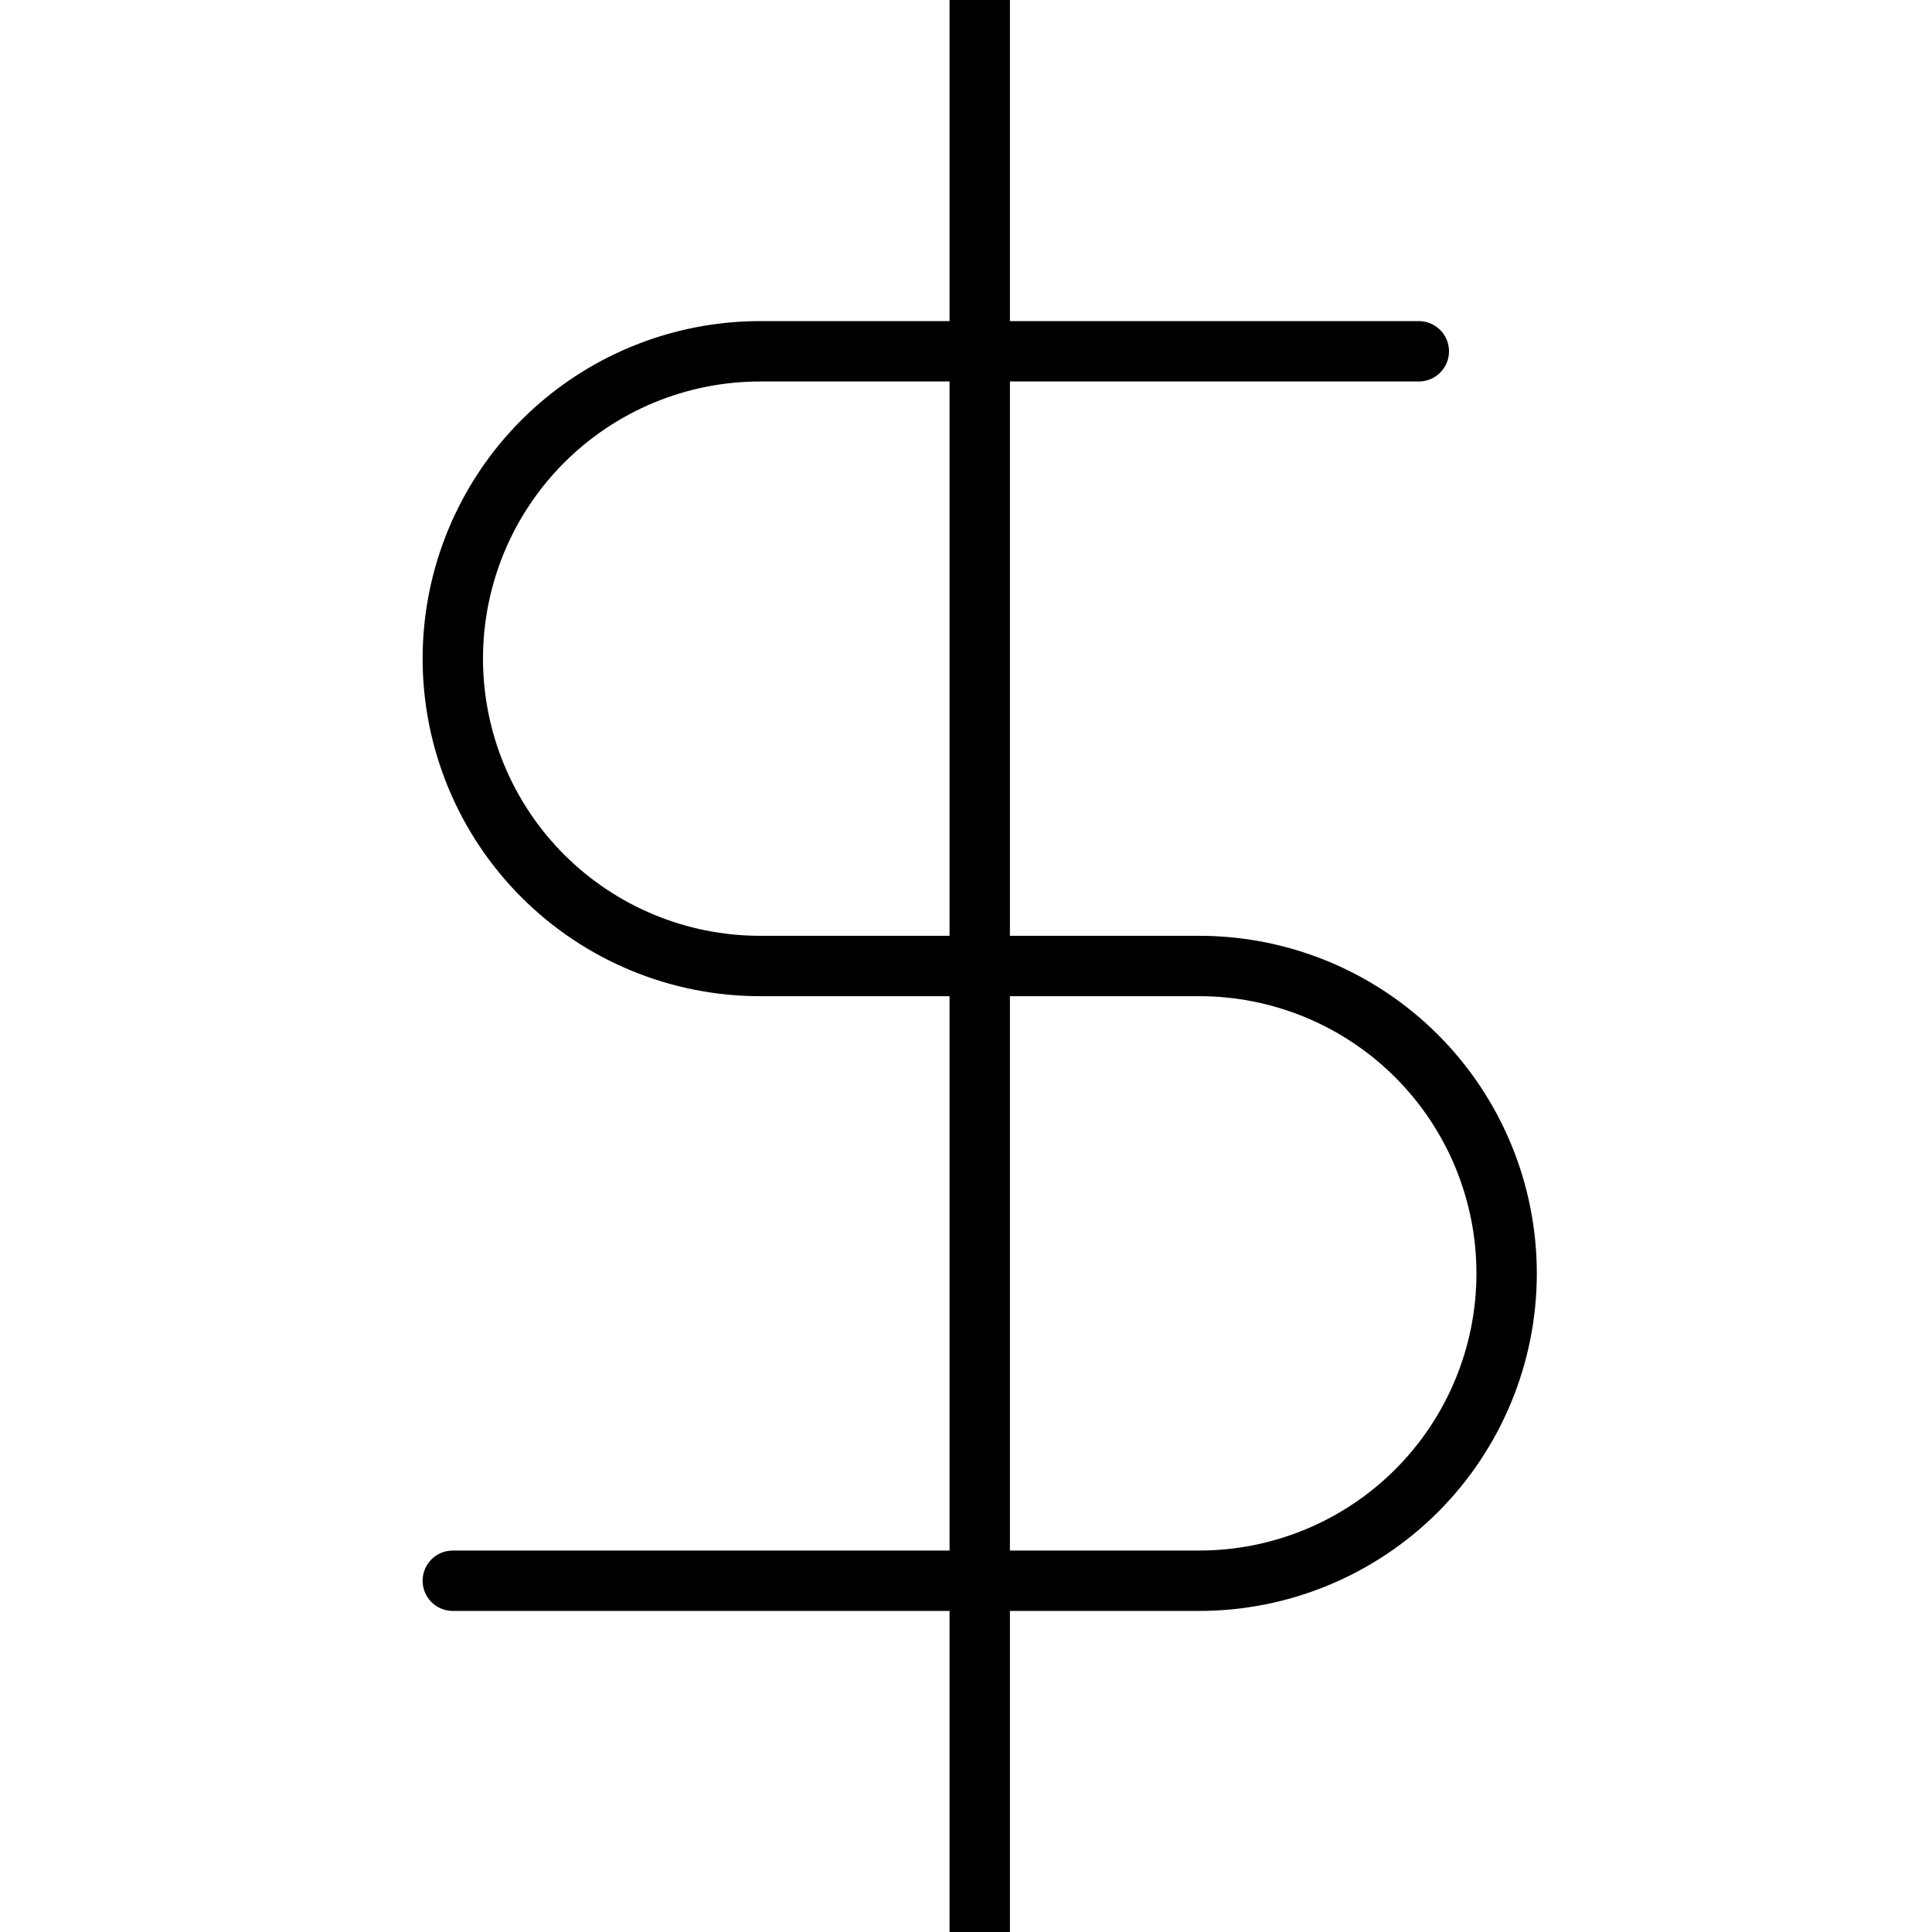 <svg width="64" height="64" viewBox="0 0 64 64" fill="none" xmlns="http://www.w3.org/2000/svg">
<g clip-path="url(#clip0_14310_14422)">
<path d="M32.455 0V64" stroke="black" stroke-width="2" stroke-linecap="round" stroke-linejoin="round"/>
<path d="M47 11.637H25.182C22.481 11.637 19.892 12.709 17.982 14.619C16.073 16.528 15 19.118 15 21.819C15 24.519 16.073 27.109 17.982 29.018C19.892 30.928 22.481 32 25.182 32H39.727C42.428 32 45.017 33.073 46.927 34.983C48.836 36.892 49.909 39.482 49.909 42.182C49.909 44.883 48.836 47.472 46.927 49.382C45.017 51.291 42.428 52.364 39.727 52.364H15" stroke="black" stroke-width="2" stroke-linecap="round" stroke-linejoin="round"/>
</g>
<defs>
<clipPath id="clip0_14310_14422">
<rect width="64" height="64" fill="white"/>
</clipPath>
</defs>
</svg>

